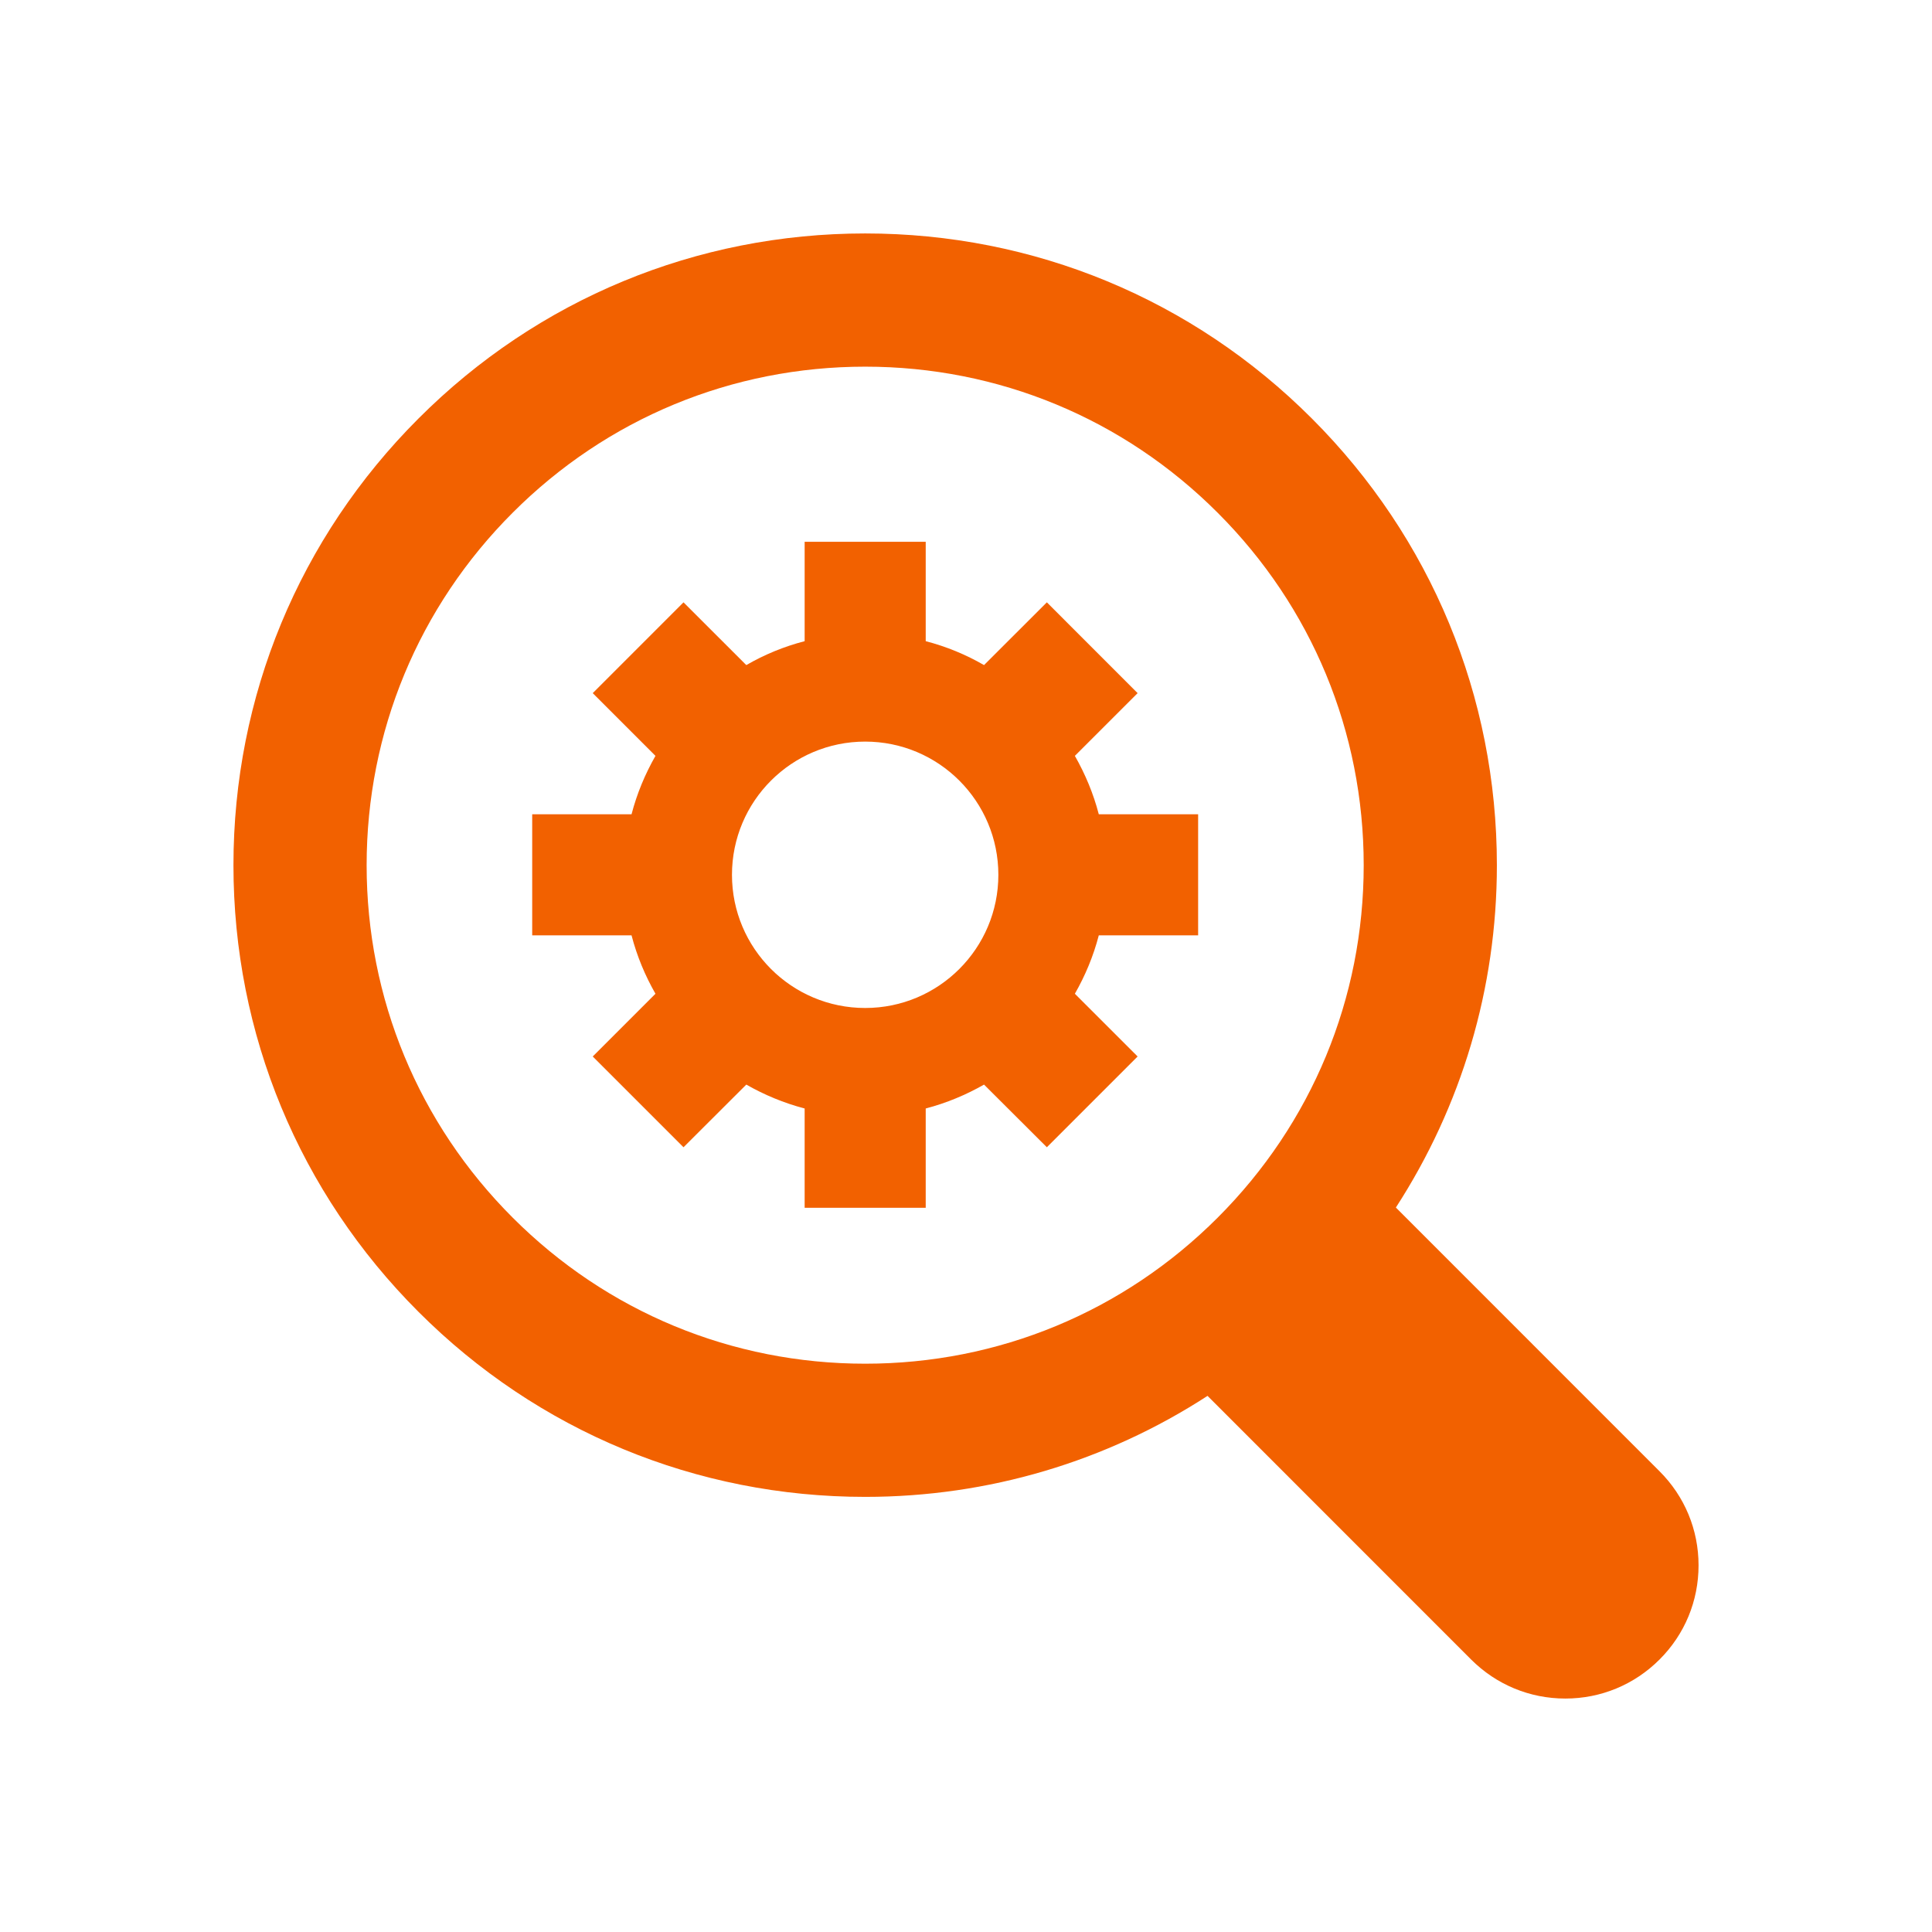<svg width="60" height="60" viewBox="0 0 60 60" fill="none" xmlns="http://www.w3.org/2000/svg">
<rect width="60" height="60" fill="white"/>
<path fill-rule="evenodd" clip-rule="evenodd" d="M43.35 37.501L51.538 45.691C52.32 46.471 52.75 47.509 52.75 48.613C52.75 49.72 52.32 50.758 51.538 51.538C50.756 52.32 49.718 52.75 48.614 52.75C47.507 52.75 46.471 52.32 45.687 51.538L37.501 43.35C34.36 45.387 30.701 46.487 26.869 46.487C21.628 46.487 16.702 44.448 12.998 40.742C9.291 37.037 7.25 32.109 7.25 26.87C7.25 21.629 9.291 16.702 12.998 12.996C16.702 9.289 21.628 7.25 26.869 7.25C32.109 7.25 37.036 9.289 40.74 12.996C44.446 16.702 46.487 21.629 46.487 26.87C46.487 30.702 45.385 34.359 43.35 37.501ZM11.386 26.87C11.386 31.006 12.998 34.892 15.922 37.815C18.846 40.742 22.732 42.351 26.869 42.351C31.003 42.351 34.891 40.742 37.816 37.815C40.74 34.892 42.351 31.006 42.351 26.87C42.351 22.733 40.74 18.845 37.816 15.924C34.891 12.996 31.003 11.387 26.869 11.387C22.732 11.387 18.846 12.996 15.922 15.922C12.998 18.845 11.386 22.733 11.386 26.87ZM37.209 29.048V25.288H34.124C33.956 24.644 33.704 24.041 33.381 23.474L35.33 21.526L32.511 18.706L30.56 20.655C29.998 20.33 29.394 20.08 28.749 19.912V16.826H24.989V19.912C24.343 20.08 23.739 20.33 23.177 20.655L21.227 18.706L18.408 21.526L20.356 23.474C20.033 24.041 19.781 24.644 19.613 25.288H16.528V29.048H19.613C19.781 29.693 20.033 30.297 20.356 30.862L18.408 32.81L21.227 35.629L23.177 33.683C23.739 34.003 24.343 34.256 24.989 34.425V37.509H28.749V34.425C29.394 34.256 29.998 34.003 30.56 33.683L32.511 35.629L35.33 32.81L33.381 30.862C33.704 30.297 33.956 29.693 34.124 29.048H37.209ZM22.732 27.168C22.732 29.451 24.583 31.304 26.869 31.304C29.154 31.304 31.005 29.451 31.005 27.168C31.005 24.884 29.154 23.031 26.869 23.031C24.583 23.031 22.732 24.884 22.732 27.168Z" fill="#F26100"/>
</svg>
